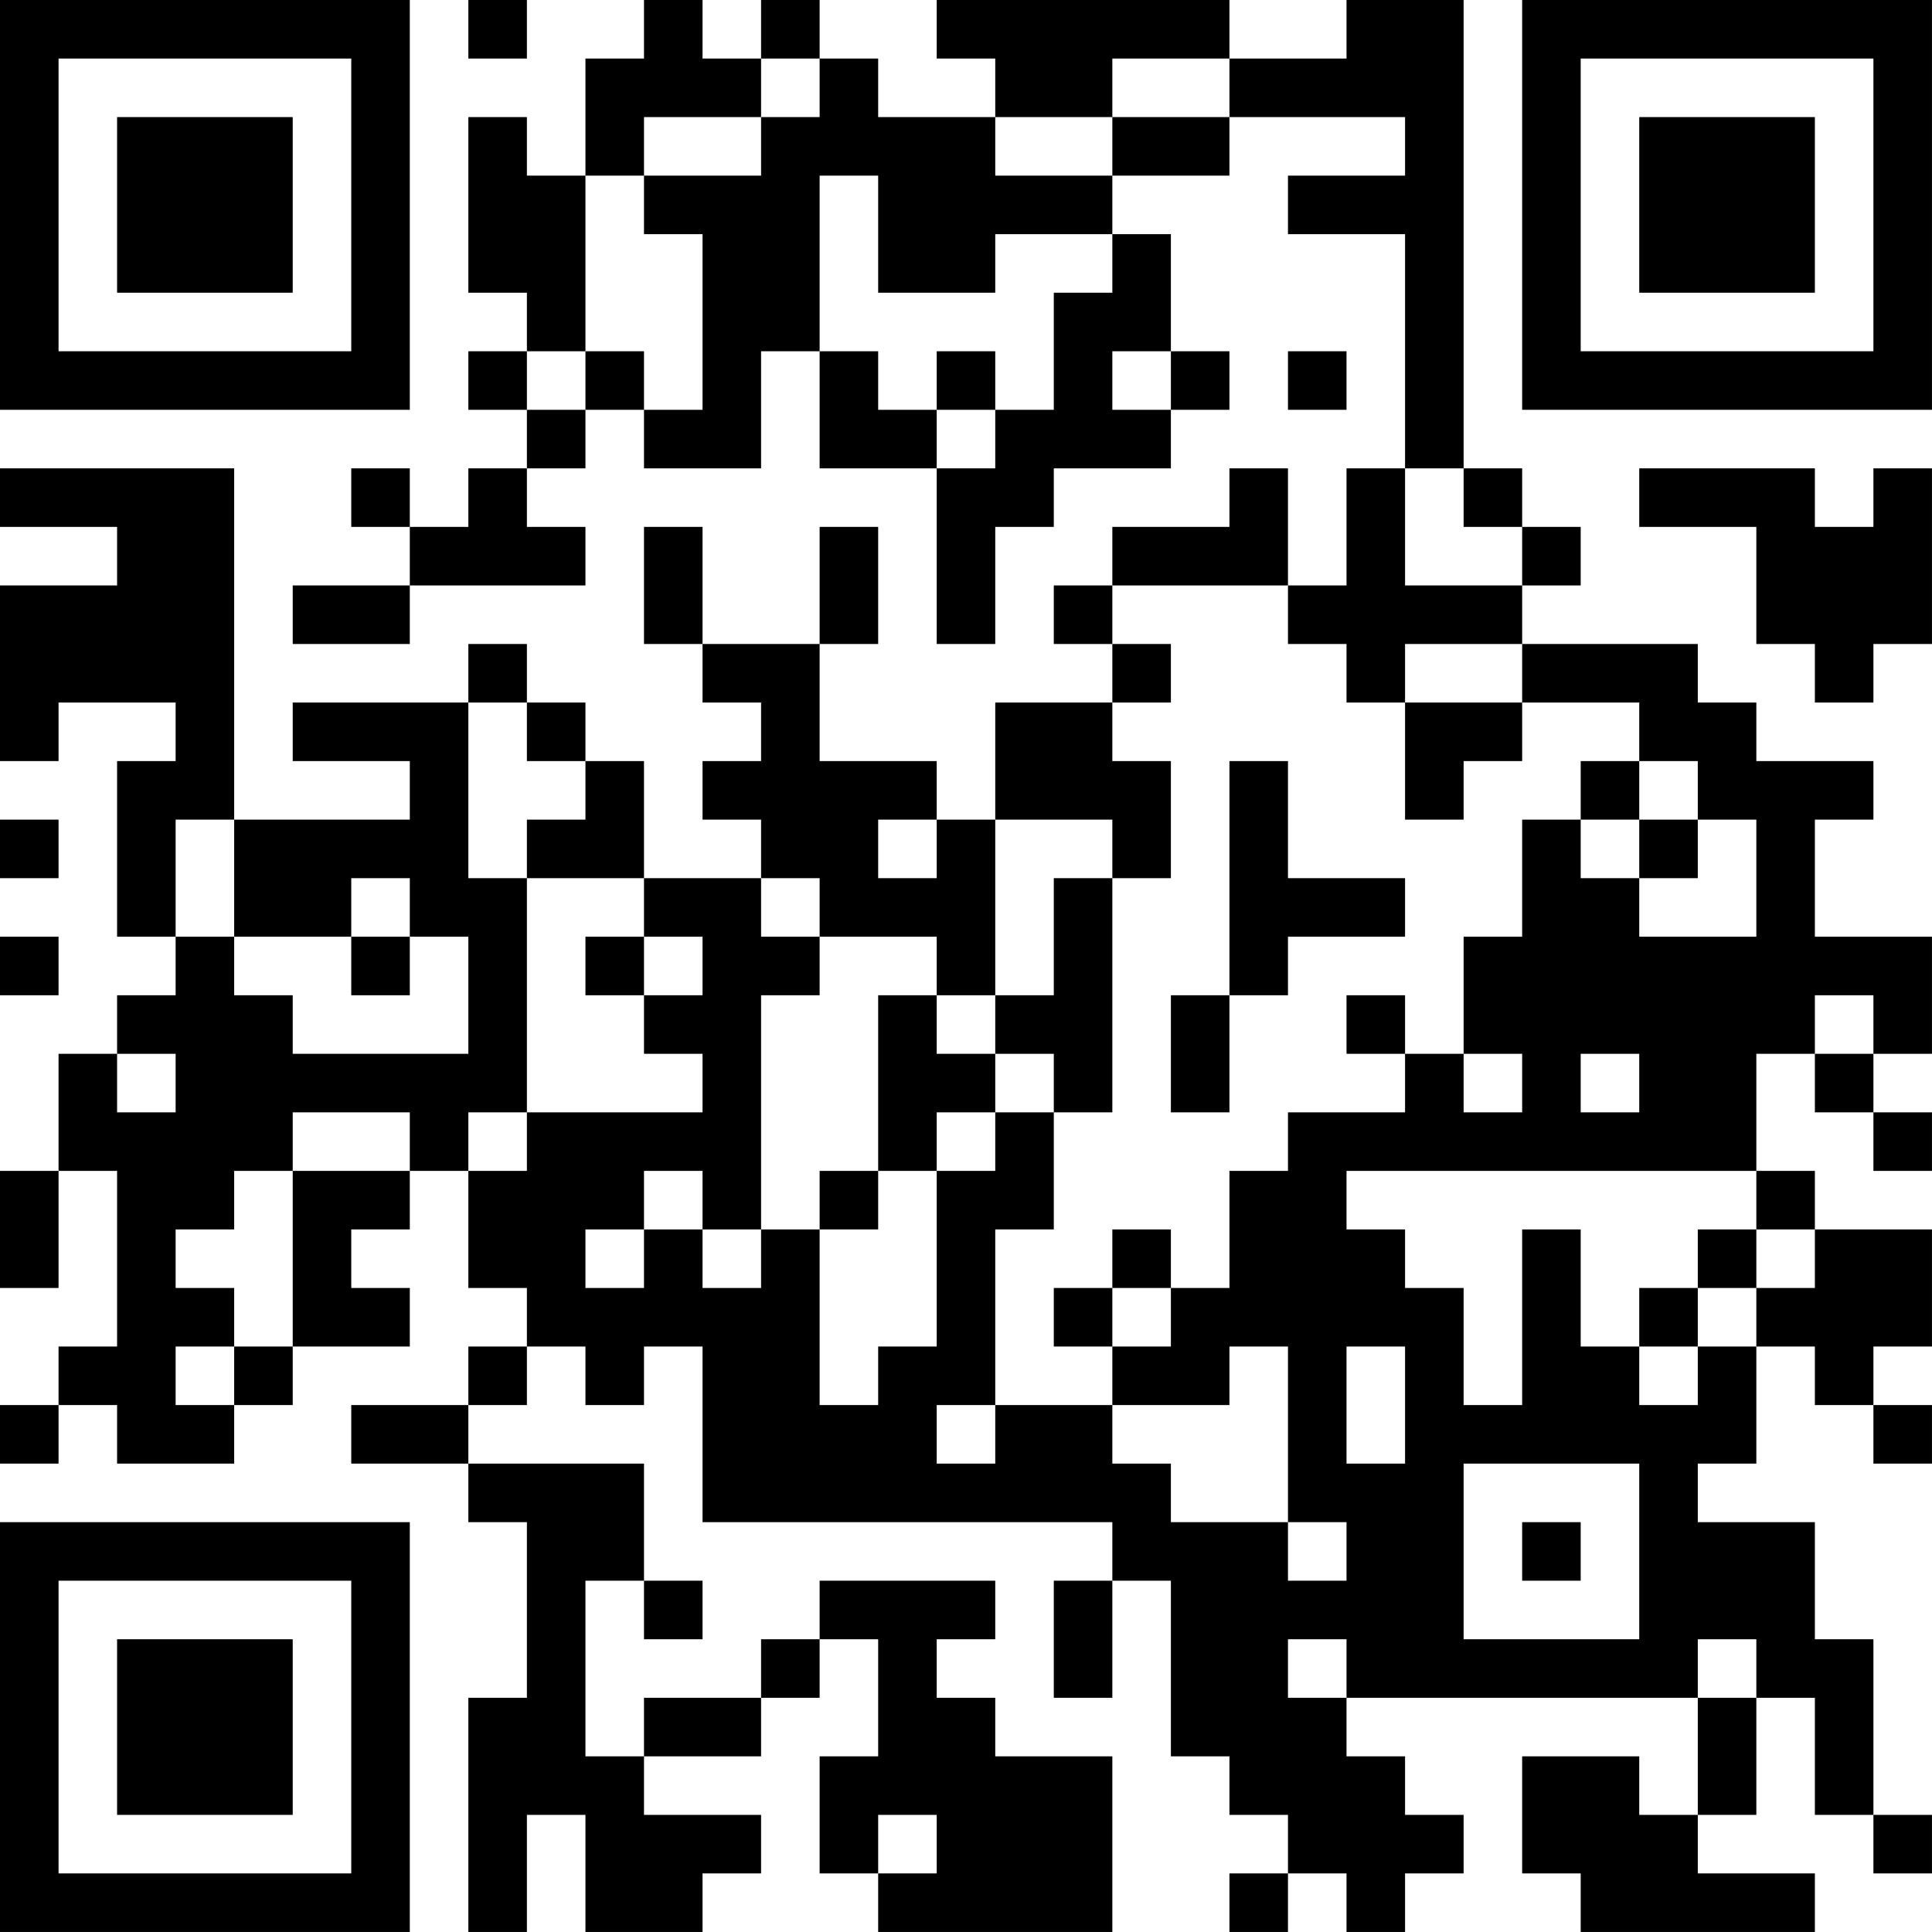<?xml version="1.0" encoding="UTF-8"?>
<svg xmlns="http://www.w3.org/2000/svg" version="1.1" width="400" height="400" viewBox="0 0 400 400"><rect x="0" y="0" width="400" height="400" fill="#ffffff"/><g transform="scale(12.121)"><g transform="translate(0,0)"><path fill-rule="evenodd" d="M8 0L8 1L9 1L9 0ZM11 0L11 1L10 1L10 3L9 3L9 2L8 2L8 5L9 5L9 6L8 6L8 7L9 7L9 8L8 8L8 9L7 9L7 8L6 8L6 9L7 9L7 10L5 10L5 11L7 11L7 10L10 10L10 9L9 9L9 8L10 8L10 7L11 7L11 8L13 8L13 6L14 6L14 8L16 8L16 11L17 11L17 9L18 9L18 8L20 8L20 7L21 7L21 6L20 6L20 4L19 4L19 3L21 3L21 2L24 2L24 3L22 3L22 4L24 4L24 8L23 8L23 10L22 10L22 8L21 8L21 9L19 9L19 10L18 10L18 11L19 11L19 12L17 12L17 14L16 14L16 13L14 13L14 11L15 11L15 9L14 9L14 11L12 11L12 9L11 9L11 11L12 11L12 12L13 12L13 13L12 13L12 14L13 14L13 15L11 15L11 13L10 13L10 12L9 12L9 11L8 11L8 12L5 12L5 13L7 13L7 14L4 14L4 8L0 8L0 9L2 9L2 10L0 10L0 13L1 13L1 12L3 12L3 13L2 13L2 16L3 16L3 17L2 17L2 18L1 18L1 20L0 20L0 22L1 22L1 20L2 20L2 23L1 23L1 24L0 24L0 25L1 25L1 24L2 24L2 25L4 25L4 24L5 24L5 23L7 23L7 22L6 22L6 21L7 21L7 20L8 20L8 22L9 22L9 23L8 23L8 24L6 24L6 25L8 25L8 26L9 26L9 29L8 29L8 33L9 33L9 31L10 31L10 33L12 33L12 32L13 32L13 31L11 31L11 30L13 30L13 29L14 29L14 28L15 28L15 30L14 30L14 32L15 32L15 33L19 33L19 30L17 30L17 29L16 29L16 28L17 28L17 27L14 27L14 28L13 28L13 29L11 29L11 30L10 30L10 27L11 27L11 28L12 28L12 27L11 27L11 25L8 25L8 24L9 24L9 23L10 23L10 24L11 24L11 23L12 23L12 26L19 26L19 27L18 27L18 29L19 29L19 27L20 27L20 30L21 30L21 31L22 31L22 32L21 32L21 33L22 33L22 32L23 32L23 33L24 33L24 32L25 32L25 31L24 31L24 30L23 30L23 29L29 29L29 31L28 31L28 30L26 30L26 32L27 32L27 33L31 33L31 32L29 32L29 31L30 31L30 29L31 29L31 31L32 31L32 32L33 32L33 31L32 31L32 28L31 28L31 26L29 26L29 25L30 25L30 23L31 23L31 24L32 24L32 25L33 25L33 24L32 24L32 23L33 23L33 21L31 21L31 20L30 20L30 18L31 18L31 19L32 19L32 20L33 20L33 19L32 19L32 18L33 18L33 16L31 16L31 14L32 14L32 13L30 13L30 12L29 12L29 11L26 11L26 10L27 10L27 9L26 9L26 8L25 8L25 0L23 0L23 1L21 1L21 0L16 0L16 1L17 1L17 2L15 2L15 1L14 1L14 0L13 0L13 1L12 1L12 0ZM13 1L13 2L11 2L11 3L10 3L10 6L9 6L9 7L10 7L10 6L11 6L11 7L12 7L12 4L11 4L11 3L13 3L13 2L14 2L14 1ZM19 1L19 2L17 2L17 3L19 3L19 2L21 2L21 1ZM14 3L14 6L15 6L15 7L16 7L16 8L17 8L17 7L18 7L18 5L19 5L19 4L17 4L17 5L15 5L15 3ZM16 6L16 7L17 7L17 6ZM19 6L19 7L20 7L20 6ZM22 6L22 7L23 7L23 6ZM24 8L24 10L26 10L26 9L25 9L25 8ZM28 8L28 9L30 9L30 11L31 11L31 12L32 12L32 11L33 11L33 8L32 8L32 9L31 9L31 8ZM19 10L19 11L20 11L20 12L19 12L19 13L20 13L20 15L19 15L19 14L17 14L17 17L16 17L16 16L14 16L14 15L13 15L13 16L14 16L14 17L13 17L13 21L12 21L12 20L11 20L11 21L10 21L10 22L11 22L11 21L12 21L12 22L13 22L13 21L14 21L14 24L15 24L15 23L16 23L16 20L17 20L17 19L18 19L18 21L17 21L17 24L16 24L16 25L17 25L17 24L19 24L19 25L20 25L20 26L22 26L22 27L23 27L23 26L22 26L22 23L21 23L21 24L19 24L19 23L20 23L20 22L21 22L21 20L22 20L22 19L24 19L24 18L25 18L25 19L26 19L26 18L25 18L25 16L26 16L26 14L27 14L27 15L28 15L28 16L30 16L30 14L29 14L29 13L28 13L28 12L26 12L26 11L24 11L24 12L23 12L23 11L22 11L22 10ZM8 12L8 15L9 15L9 19L8 19L8 20L9 20L9 19L12 19L12 18L11 18L11 17L12 17L12 16L11 16L11 15L9 15L9 14L10 14L10 13L9 13L9 12ZM24 12L24 14L25 14L25 13L26 13L26 12ZM21 13L21 17L20 17L20 19L21 19L21 17L22 17L22 16L24 16L24 15L22 15L22 13ZM27 13L27 14L28 14L28 15L29 15L29 14L28 14L28 13ZM0 14L0 15L1 15L1 14ZM3 14L3 16L4 16L4 17L5 17L5 18L8 18L8 16L7 16L7 15L6 15L6 16L4 16L4 14ZM15 14L15 15L16 15L16 14ZM18 15L18 17L17 17L17 18L16 18L16 17L15 17L15 20L14 20L14 21L15 21L15 20L16 20L16 19L17 19L17 18L18 18L18 19L19 19L19 15ZM0 16L0 17L1 17L1 16ZM6 16L6 17L7 17L7 16ZM10 16L10 17L11 17L11 16ZM23 17L23 18L24 18L24 17ZM31 17L31 18L32 18L32 17ZM2 18L2 19L3 19L3 18ZM27 18L27 19L28 19L28 18ZM5 19L5 20L4 20L4 21L3 21L3 22L4 22L4 23L3 23L3 24L4 24L4 23L5 23L5 20L7 20L7 19ZM23 20L23 21L24 21L24 22L25 22L25 24L26 24L26 21L27 21L27 23L28 23L28 24L29 24L29 23L30 23L30 22L31 22L31 21L30 21L30 20ZM19 21L19 22L18 22L18 23L19 23L19 22L20 22L20 21ZM29 21L29 22L28 22L28 23L29 23L29 22L30 22L30 21ZM23 23L23 25L24 25L24 23ZM25 25L25 28L28 28L28 25ZM26 26L26 27L27 27L27 26ZM22 28L22 29L23 29L23 28ZM29 28L29 29L30 29L30 28ZM15 31L15 32L16 32L16 31ZM0 0L0 7L7 7L7 0ZM1 1L1 6L6 6L6 1ZM2 2L2 5L5 5L5 2ZM26 0L26 7L33 7L33 0ZM27 1L27 6L32 6L32 1ZM28 2L28 5L31 5L31 2ZM0 26L0 33L7 33L7 26ZM1 27L1 32L6 32L6 27ZM2 28L2 31L5 31L5 28Z" fill="#000000"/></g></g></svg>

